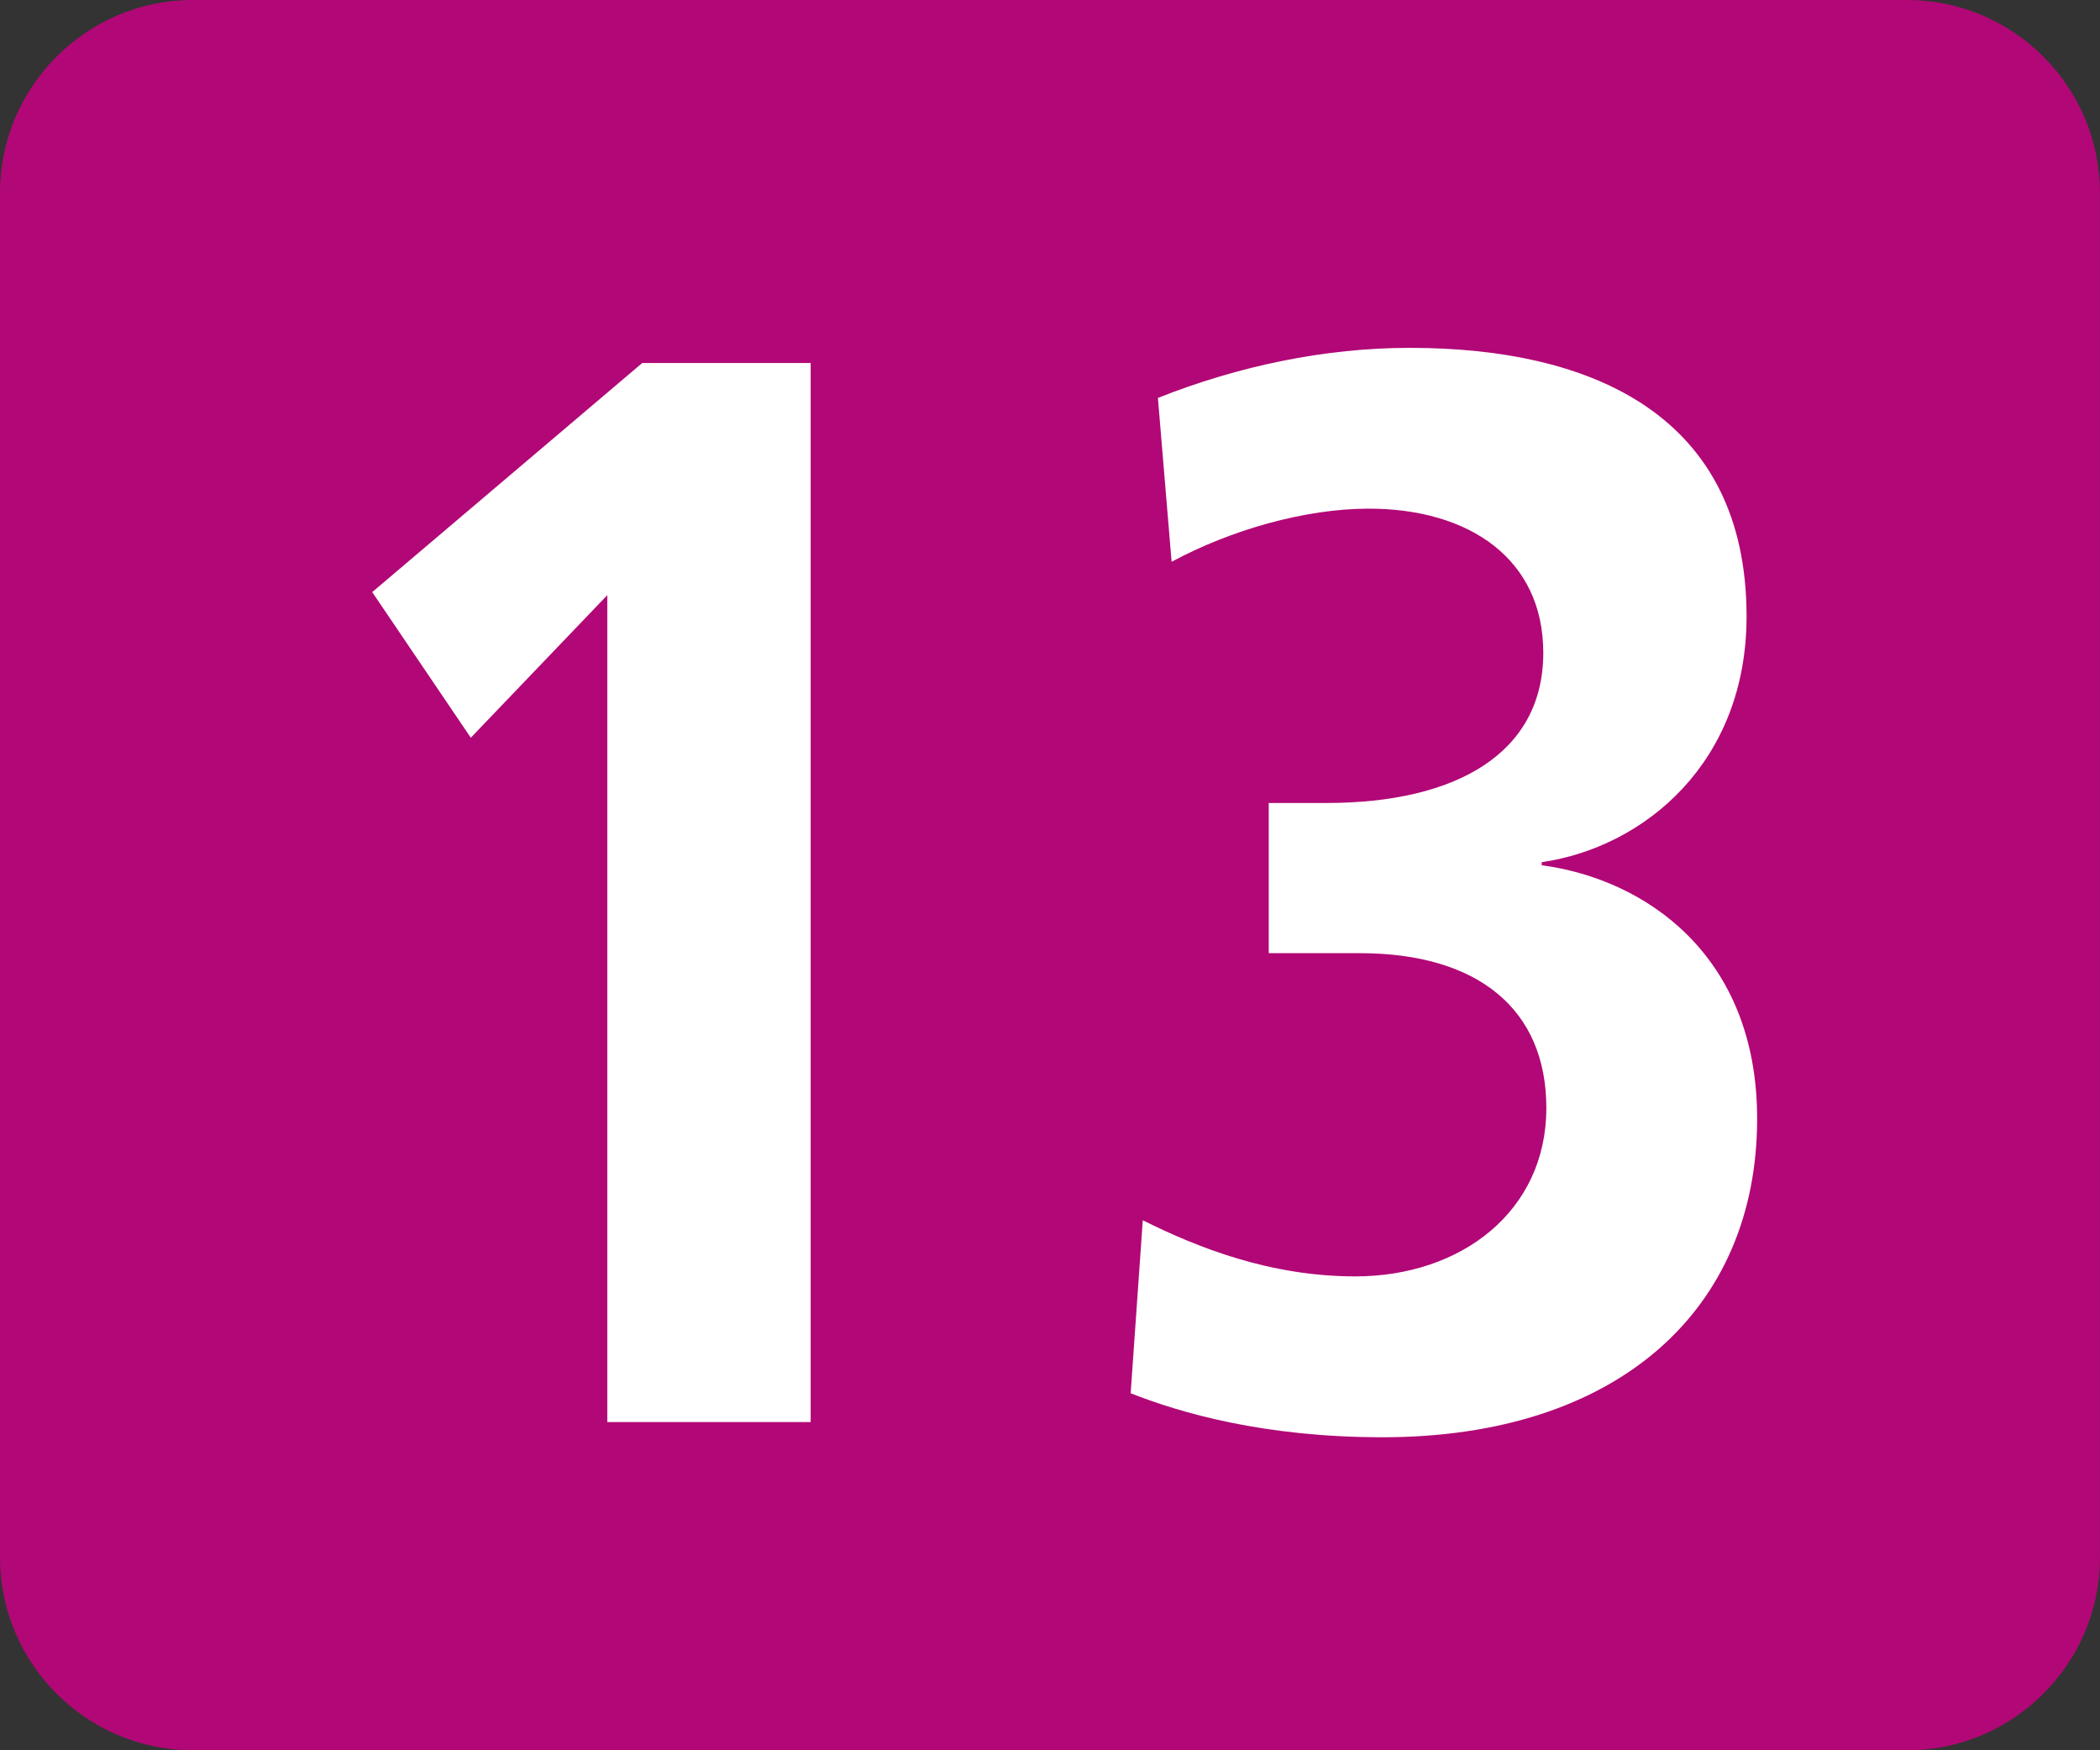 <?xml version="1.0" encoding="utf-8"?>
<!-- Generator: Adobe Illustrator 24.3.2, SVG Export Plug-In . SVG Version: 6.00 Build 0)  -->
<svg version="1.1" id="Ebene_1" xmlns="http://www.w3.org/2000/svg" xmlns:xlink="http://www.w3.org/1999/xlink" x="0px" y="0px"
	 width="34.979px" height="29.149px" viewBox="0 0 34.979 29.149" style="enable-background:new 0 0 34.979 29.149;"
	 xml:space="preserve">
<rect x="0" y="0" width="34.979" height="29.149" fill="#333333" stroke="none"/>
<style type="text/css">
	.st0{fill:#80C28F;}
	.st1{fill:#936037;}
	.st2{fill:#6E398E;}
	.st3{fill:#0069B4;}
	.st4{fill:#EE7BAE;}
	.st5{fill:#F7A600;}
	.st6{fill:#EE7203;}
	.st7{fill:#B20776;}
	.st8{fill:#25378D;}
	.st9{fill:#E30613;}
	.st10{fill:#31ADE4;}
	.st11{fill:#00A75D;}
	.st12{fill:#B2B2B2;}
	.st13{fill:#CA9E67;}
	.st14{fill:#005C38;}
	.st15{fill:#FFFFFF;}
	.st16{fill:#003063;}
	.st17{fill:#F3975F;}
	.st18{fill:#8C81A5;}
	.st19{fill:#9460A4;}
</style>
<g>
	<path class="st7" d="M34.979,25.94c0,1.765-1.444,3.209-3.209,3.209H3.209C1.444,29.149,0,27.705,0,25.94V3.209
		C0,1.444,1.444,0,3.209,0h28.56c1.765,0,3.209,1.444,3.209,3.209V25.94z"/>
	<g>
		<path class="st15" d="M10.116,23.683V9.911l-2.274,2.375L6.2,9.861l4.498-3.816h2.805v17.638H10.116z"/>
		<path class="st15" d="M23.028,23.936c-1.971,0-3.361-0.404-4.195-0.733l0.202-2.881c0.91,0.455,2.123,0.935,3.538,0.935
			c1.769,0,3.184-1.086,3.184-2.805c0-1.643-1.137-2.578-3.108-2.578h-1.516v-2.501h0.96c2.173,0,3.613-0.834,3.613-2.501
			c0-1.567-1.238-2.401-2.906-2.401c-1.062,0-2.3,0.354-3.285,0.885l-0.228-2.729c1.339-0.531,2.78-0.834,4.195-0.834
			c3.058,0,5.61,1.137,5.61,4.473c0,2.426-1.693,3.841-3.412,4.093v0.051c1.718,0.228,3.588,1.491,3.588,4.22
			C29.269,21.813,26.945,23.936,23.028,23.936z"/>
	</g>
</g>
</svg>
